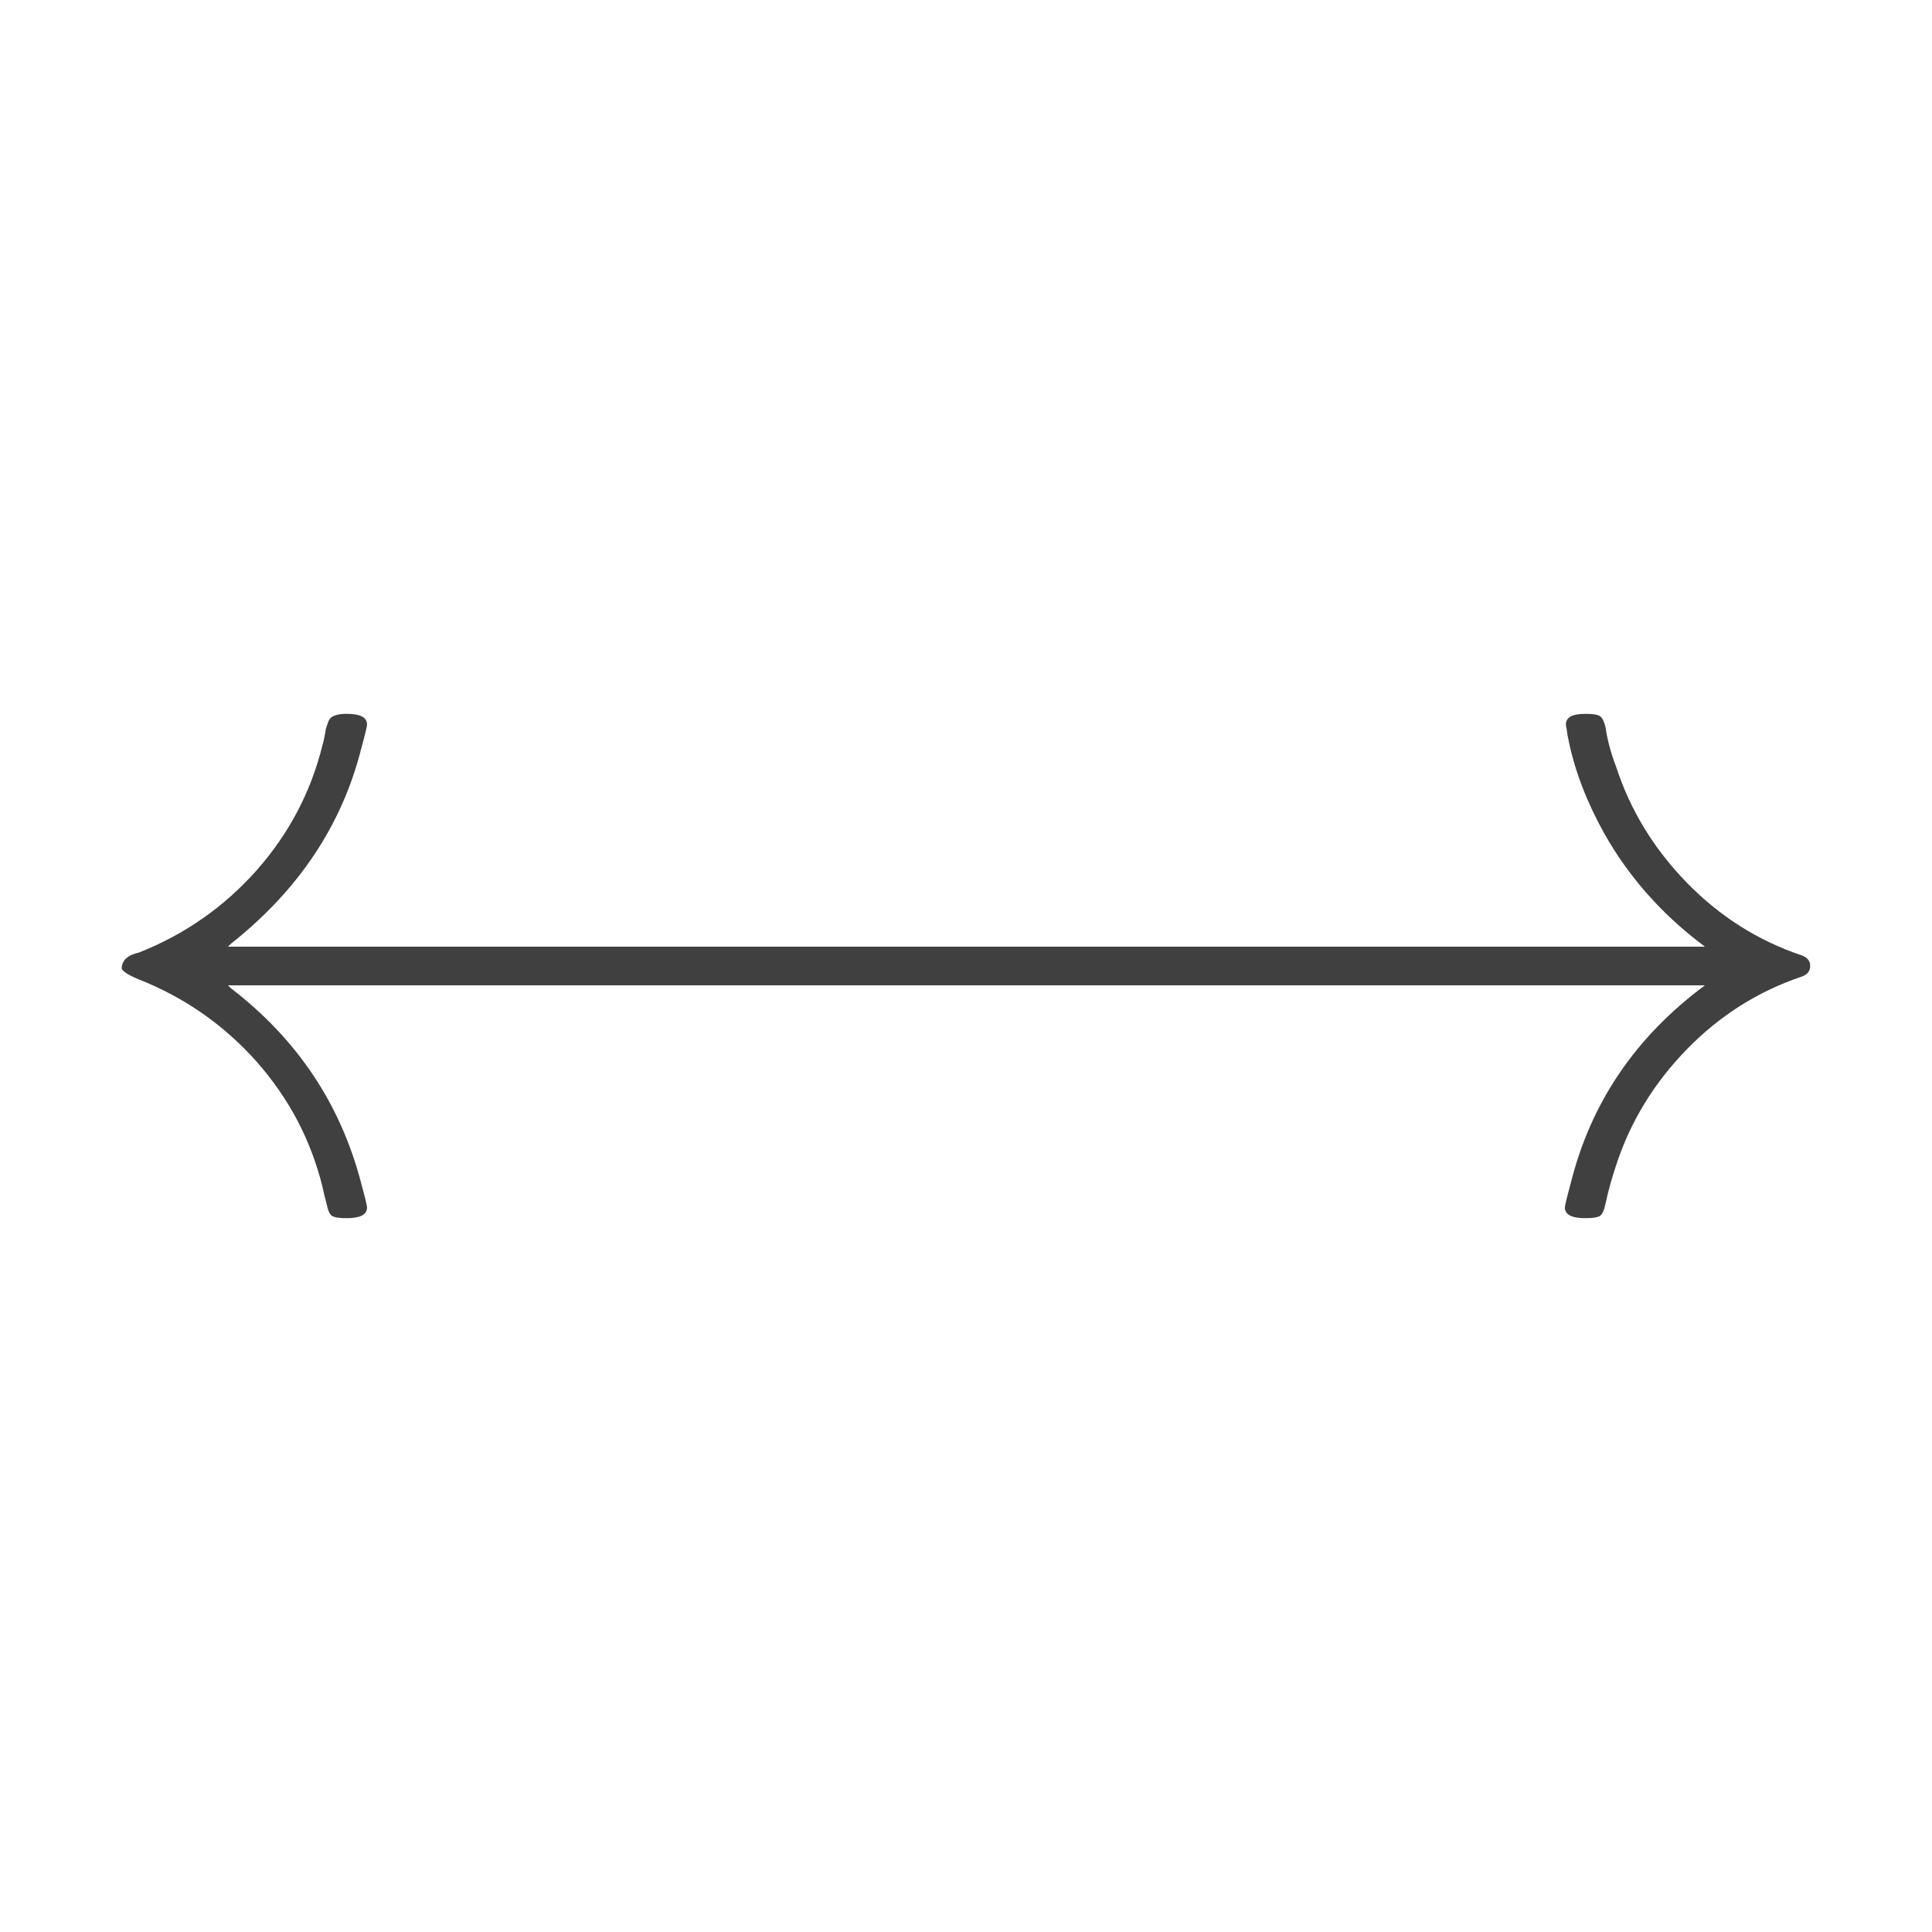 <svg xmlns="http://www.w3.org/2000/svg" version="1.1" width="96" height="96" viewbox="0 0 96 96"><rect x="0" y="0" width="96" height="96" fill="#FFFFFF"></rect><g transform="translate(3.408, 60)"><path d="M8.06-13.1L7.92-12.96 81.31-12.96Q77.9-15.5 76.03-19.1L76.03-19.1Q74.83-21.41 74.45-23.66L74.45-23.66Q74.45-23.76 74.42-23.86 74.4-23.95 74.4-24L74.4-24Q74.4-24.53 75.36-24.53L75.36-24.53Q75.94-24.53 76.1-24.41 76.27-24.29 76.37-23.86L76.37-23.86Q76.51-22.9 76.9-21.89L76.9-21.89Q77.95-18.67 80.4-16.15 82.85-13.63 86.11-12.53L86.11-12.53Q86.54-12.38 86.54-12 86.54-11.62 86.11-11.47L86.11-11.47Q82.85-10.37 80.4-7.85 77.95-5.33 76.9-2.11L76.9-2.11Q76.56-1.1 76.37-0.19L76.37-0.19Q76.27 0.29 76.1 0.41 75.94 0.53 75.36 0.53L75.36 0.53Q74.35 0.53 74.35 0L74.35 0Q74.35-0.14 74.64-1.2L74.64-1.2Q76.13-7.2 81.31-11.04L81.31-11.04 7.92-11.04 8.06-10.9Q13.01-7.1 14.54-1.2L14.54-1.2Q14.83-0.14 14.83 0L14.83 0Q14.83 0.53 13.82 0.53L13.82 0.53Q13.25 0.53 13.08 0.41 12.91 0.29 12.82-0.19L12.82-0.19Q12.72-0.53 12.62-1.01L12.62-1.01Q11.76-4.51 9.34-7.25 6.91-9.98 3.5-11.33L3.5-11.33Q2.78-11.62 2.64-11.86L2.64-11.86Q2.64-12.48 3.5-12.67L3.5-12.67Q6.91-14.02 9.34-16.75 11.76-19.49 12.62-22.99L12.62-22.99Q12.67-23.14 12.72-23.42 12.77-23.71 12.79-23.81 12.82-23.9 12.89-24.1 12.96-24.29 13.06-24.36 13.15-24.43 13.34-24.48 13.54-24.53 13.82-24.53L13.82-24.53Q14.83-24.53 14.83-24L14.83-24Q14.83-23.86 14.54-22.8L14.54-22.8Q13.1-17.09 8.06-13.1L8.06-13.1Z" fill="#404040"></path></g></svg>